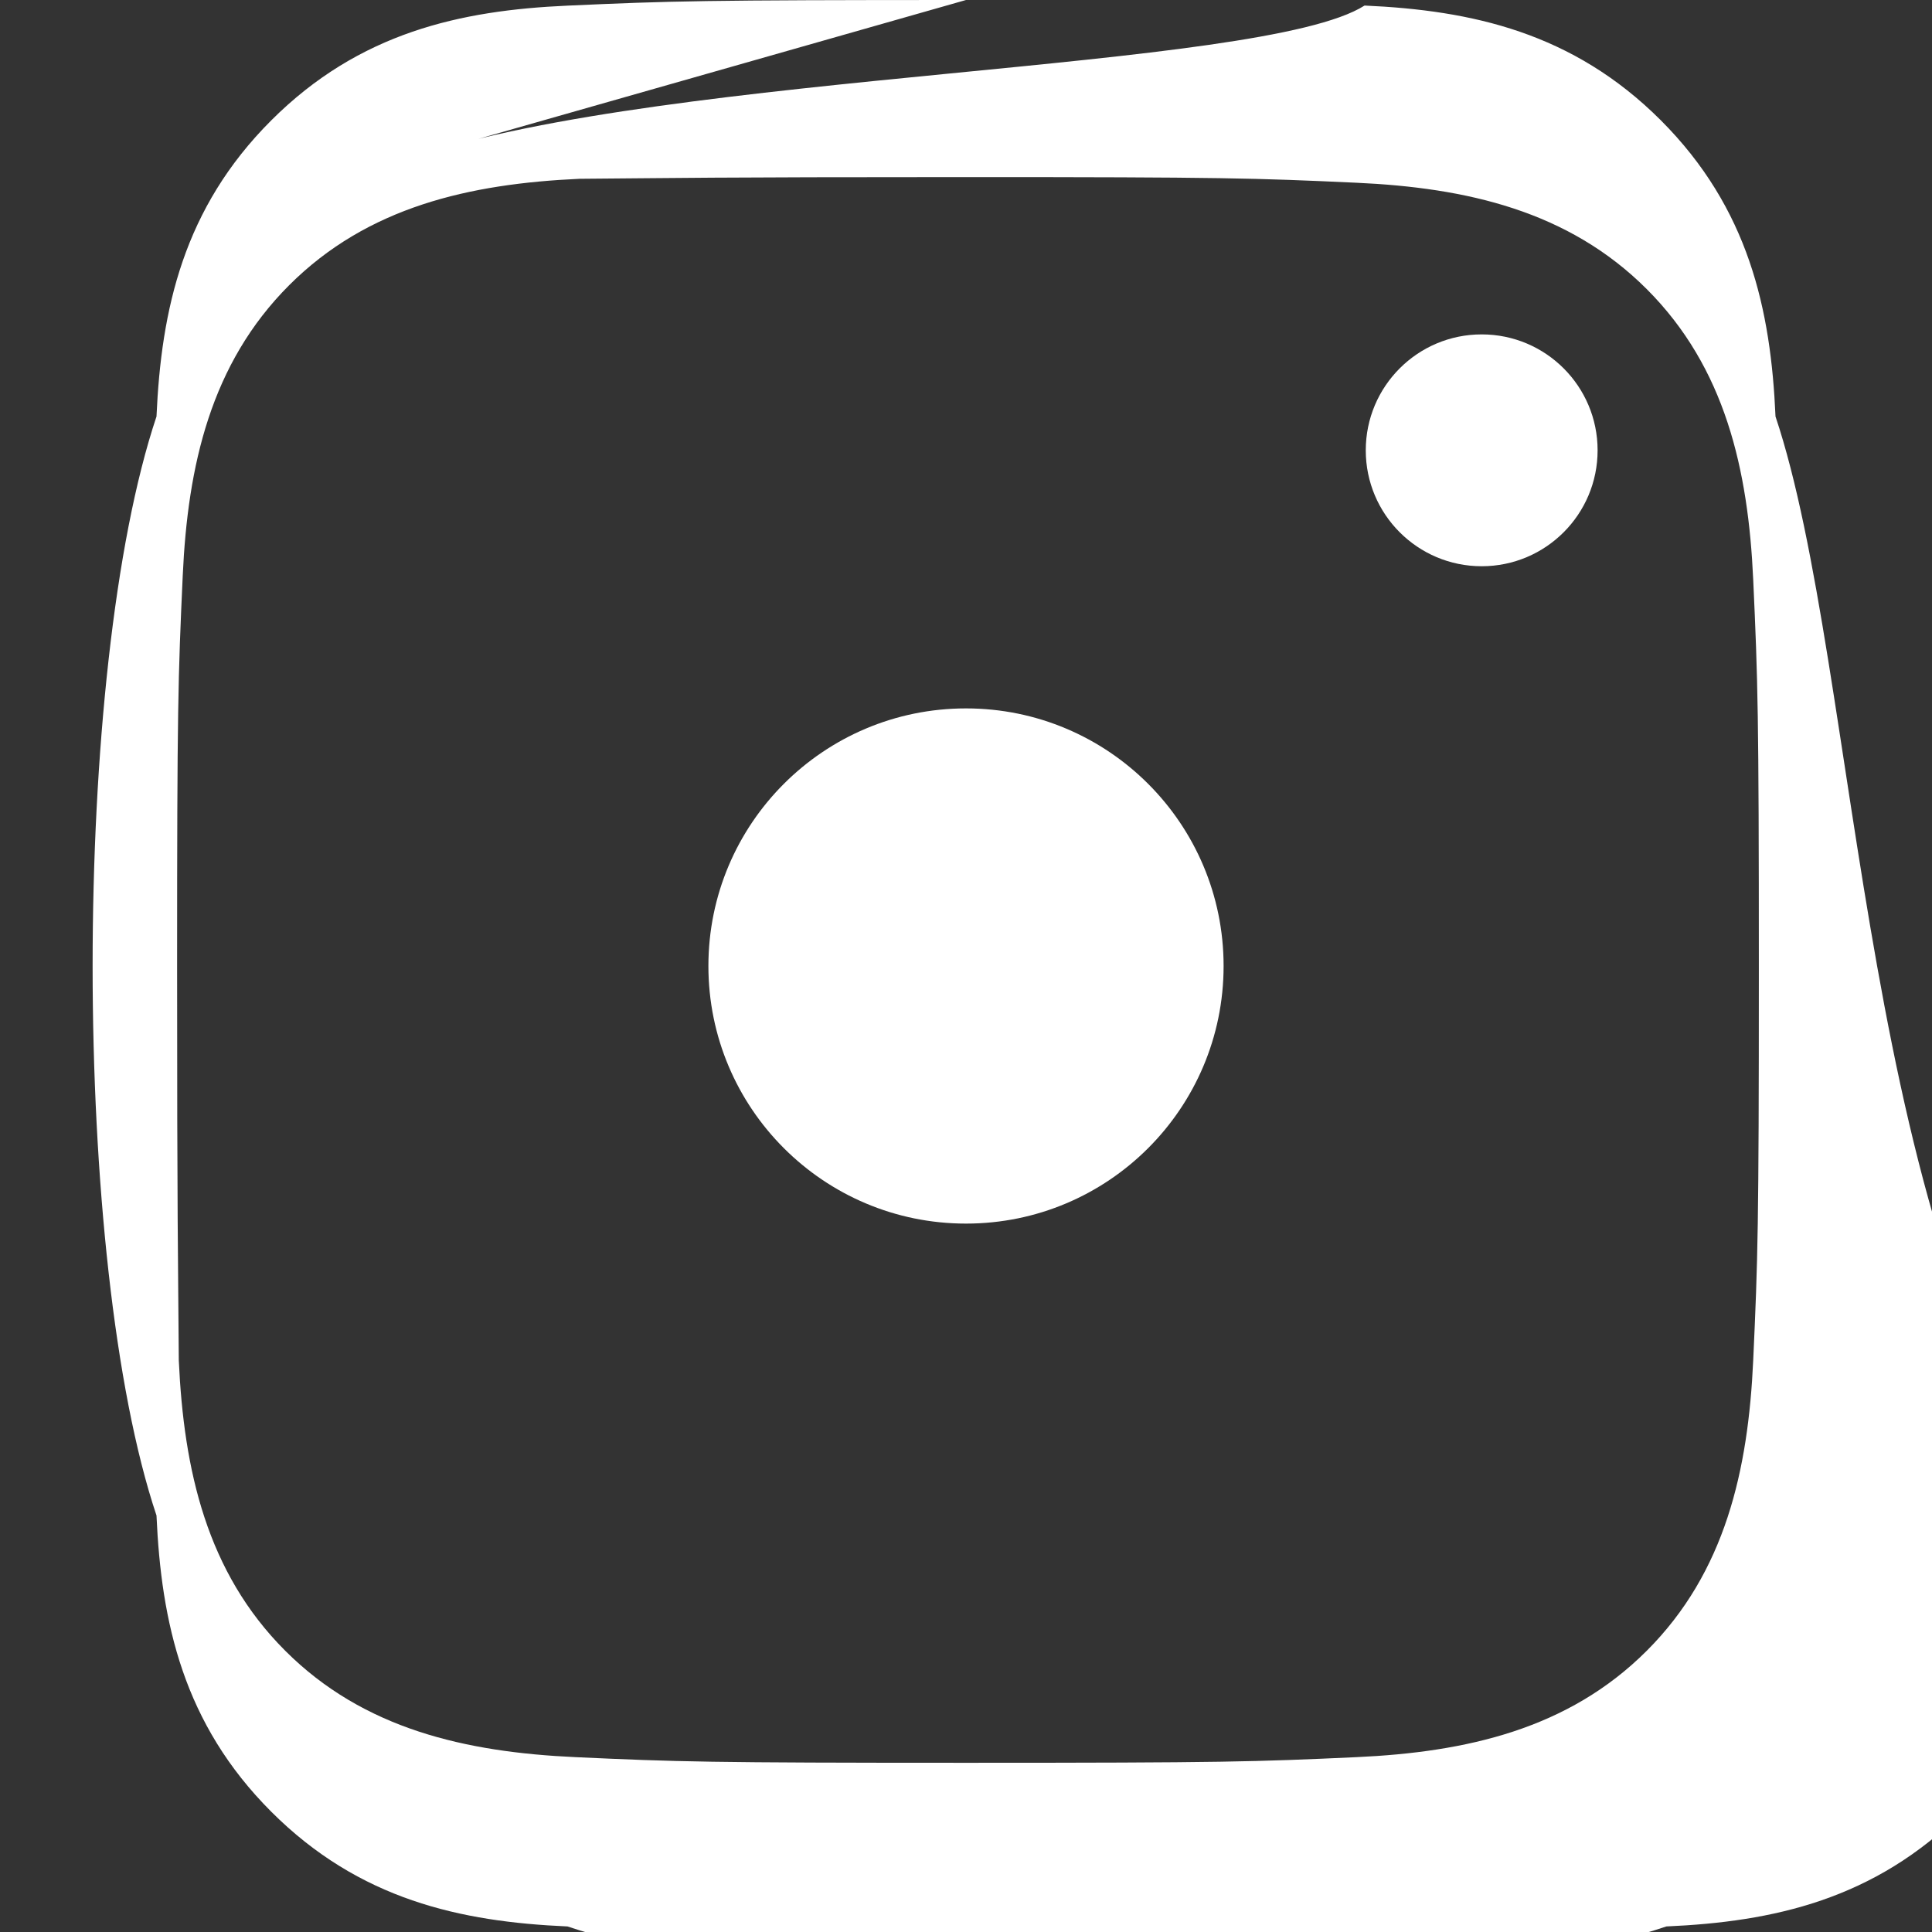 <svg xmlns="http://www.w3.org/2000/svg" width="24" height="24" fill="white" viewBox="0 0 24 24">
  <rect x="0" y="0" width="24" height="24" fill="#333333" stroke="none"/>
  <path d="M12 2.2c3.2 0 3.584.012 4.849.07 1.366.062 2.633.347 3.608 1.322.975.975 1.26 2.242 1.322 3.608.058 1.265.07 1.648.07 4.849s-.012 3.584-.07 4.849c-.062 1.366-.347 2.633-1.322 3.608-.975.975-2.242 1.26-3.608 1.322-1.265.058-1.648.07-4.849.07s-3.584-.012-4.849-.07c-1.366-.062-2.633-.347-3.608-1.322-.975-.975-1.26-2.242-1.322-3.608C2.212 15.584 2.2 15.2 2.2 12s.012-3.584.07-4.849c.062-1.366.347-2.633 1.322-3.608.975-.975 2.242-1.26 3.608-1.322C8.416 2.212 8.8 2.2 12 2.2m0-2.2C8.737 0 8.332.012 7.05.07 5.722.129 4.464.402 3.37 1.495 2.276 2.588 2.003 3.846 1.944 5.174.886 8.332.886 15.668 1.944 18.826c.059 1.328.332 2.586 1.426 3.68 1.093 1.093 2.35 1.367 3.68 1.425 3.157 1.058 10.493 1.058 13.65 0 1.328-.058 2.586-.332 3.68-1.425 1.093-1.094 1.367-2.352 1.425-3.68C23.114 15.668 23.114 8.332 22.056 5.174c-.058-1.328-.332-2.586-1.425-3.68-1.094-1.093-2.352-1.366-3.68-1.425C15.668.886 8.332.886 5.174 1.944Z"/>
  <circle cx="12" cy="12" r="3.2"/>
  <circle cx="18.406" cy="5.594" r="1.44"/>
</svg>